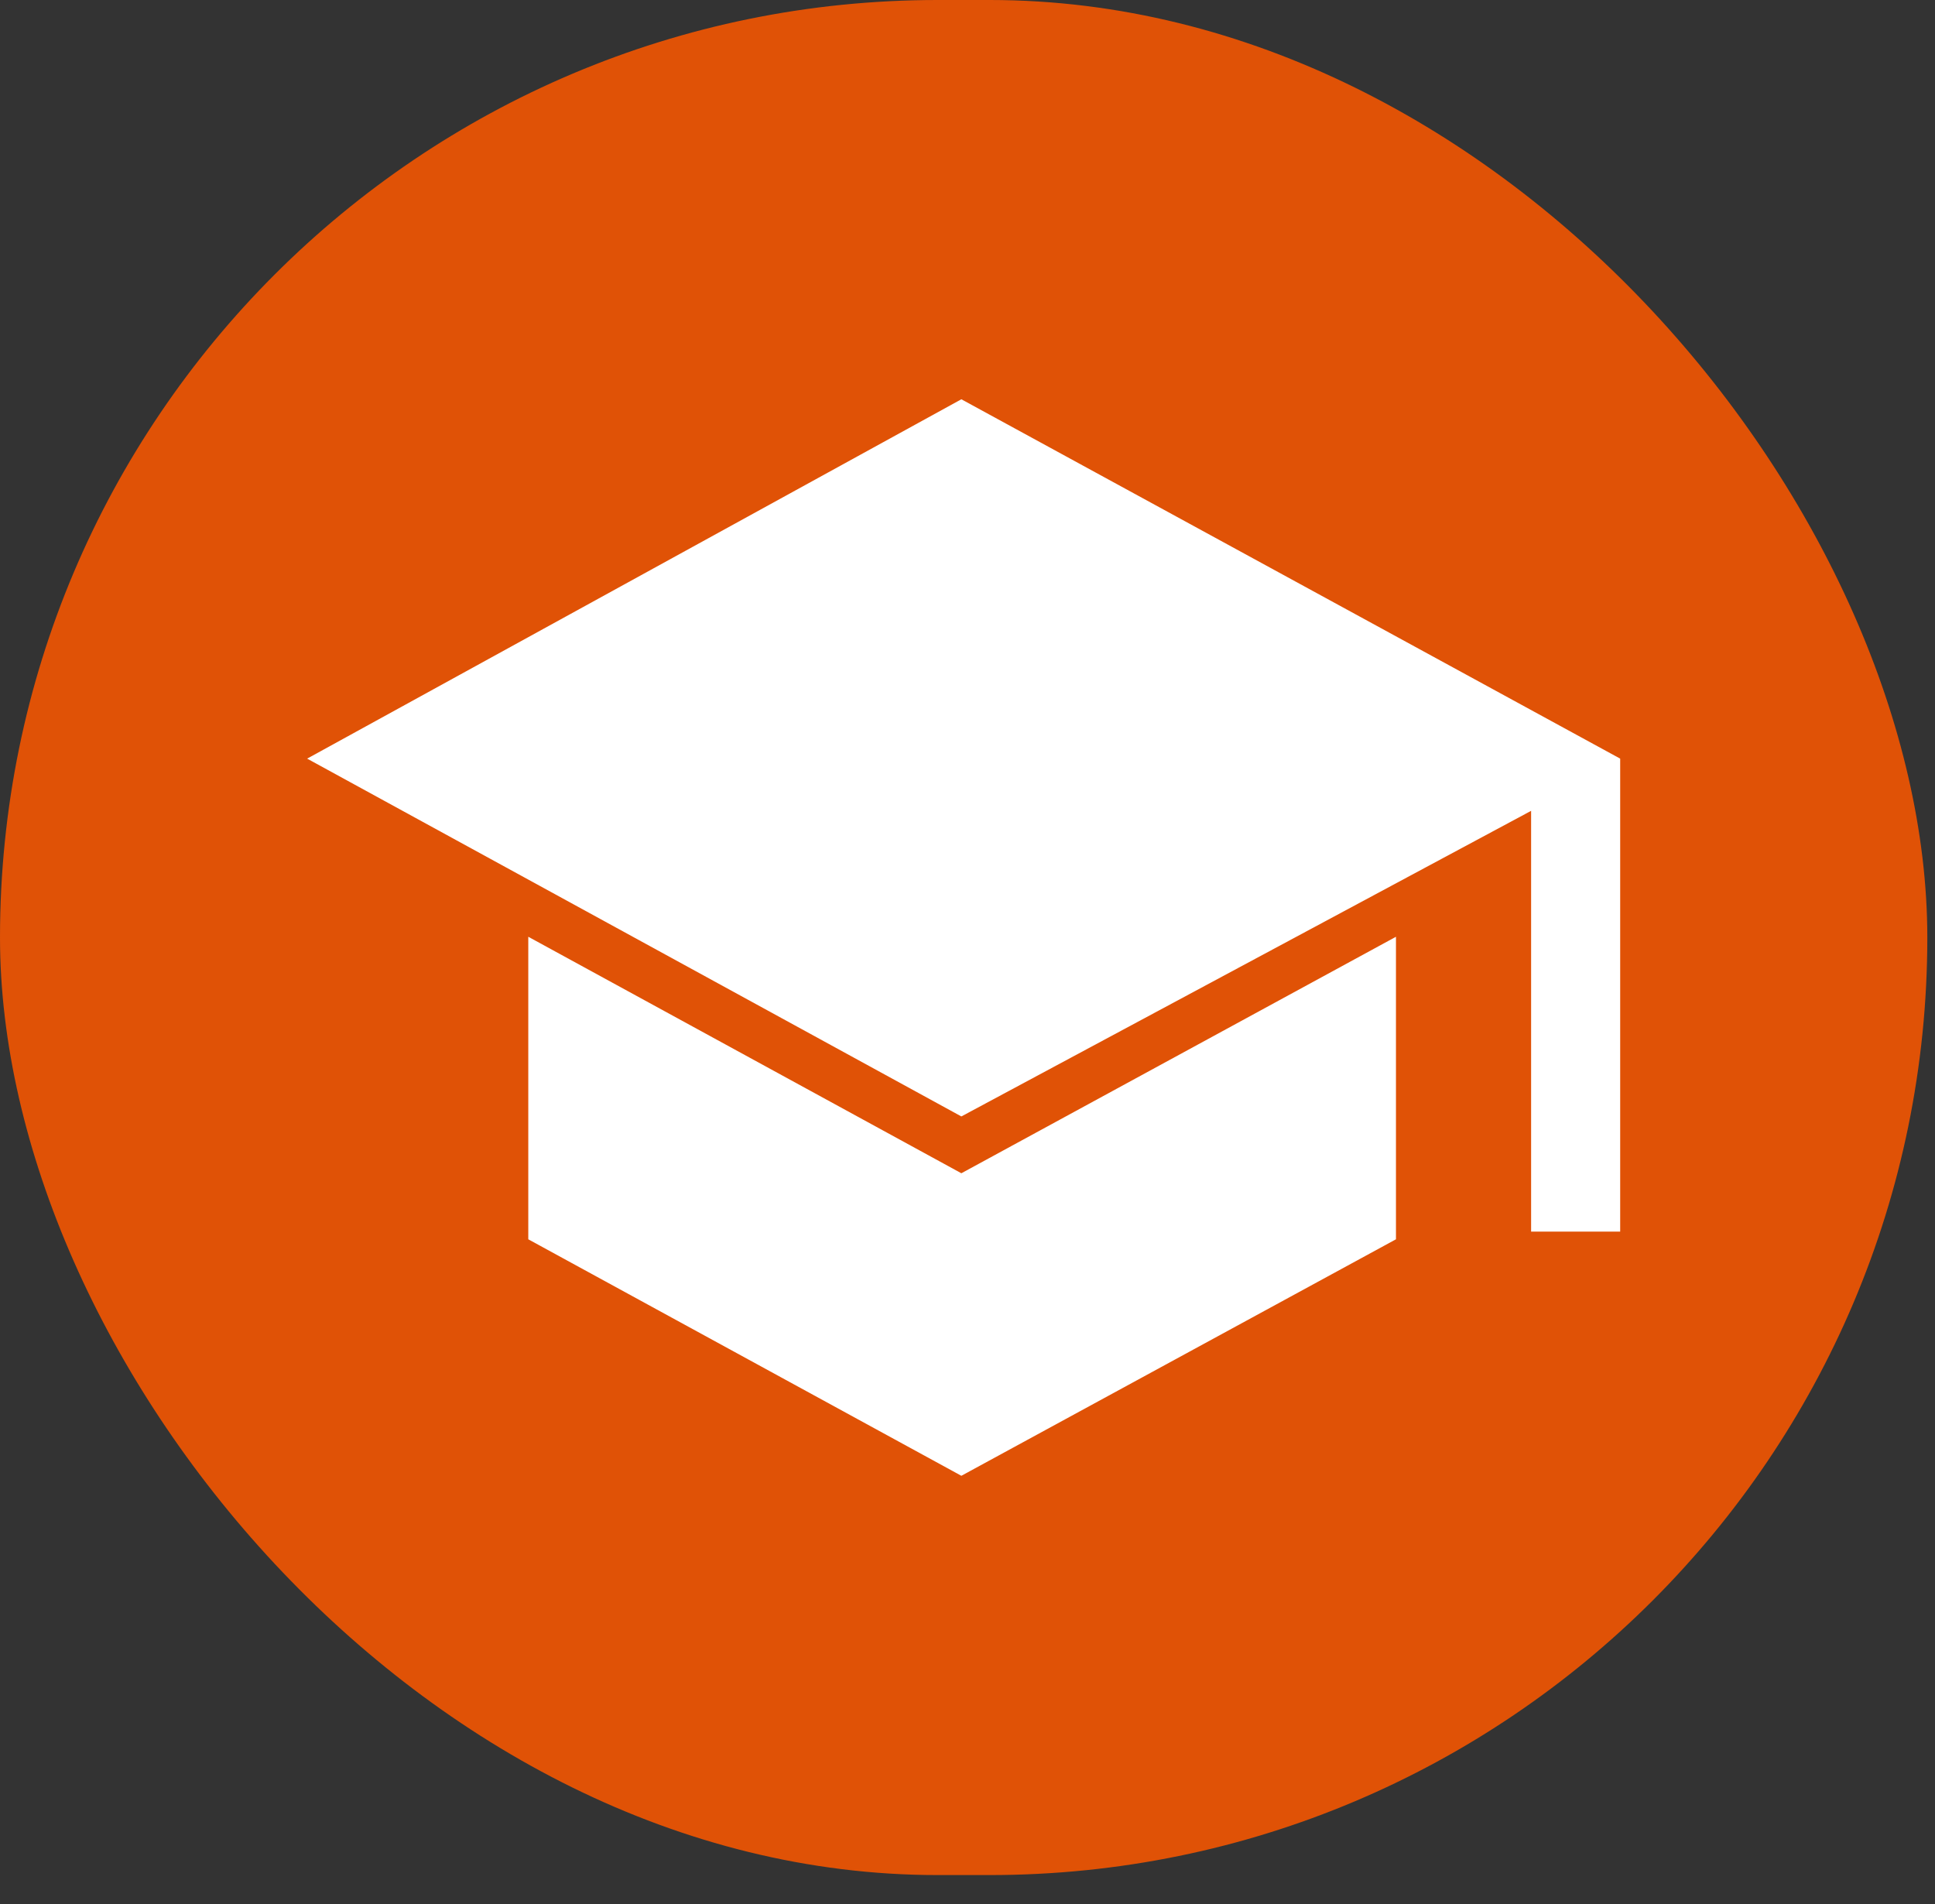 <svg width="63" height="62" viewBox="0 0 63 62" fill="none" xmlns="http://www.w3.org/2000/svg">
<rect x="0" y="0" width="63" height="62" fill="#333333" stroke="none"/>
<rect width="62.75" height="61.05" rx="30.525" fill="#E05206"/>
<path d="M49.85 40.1V26.4L31.3 36.35L10 24.7L31.3 13L52.75 24.7V40.1H49.85ZM31.3 48.05L17.2 40.35V30.5L31.3 38.2L45.45 30.5V40.35L31.3 48.05Z" fill="white"/>
</svg>
